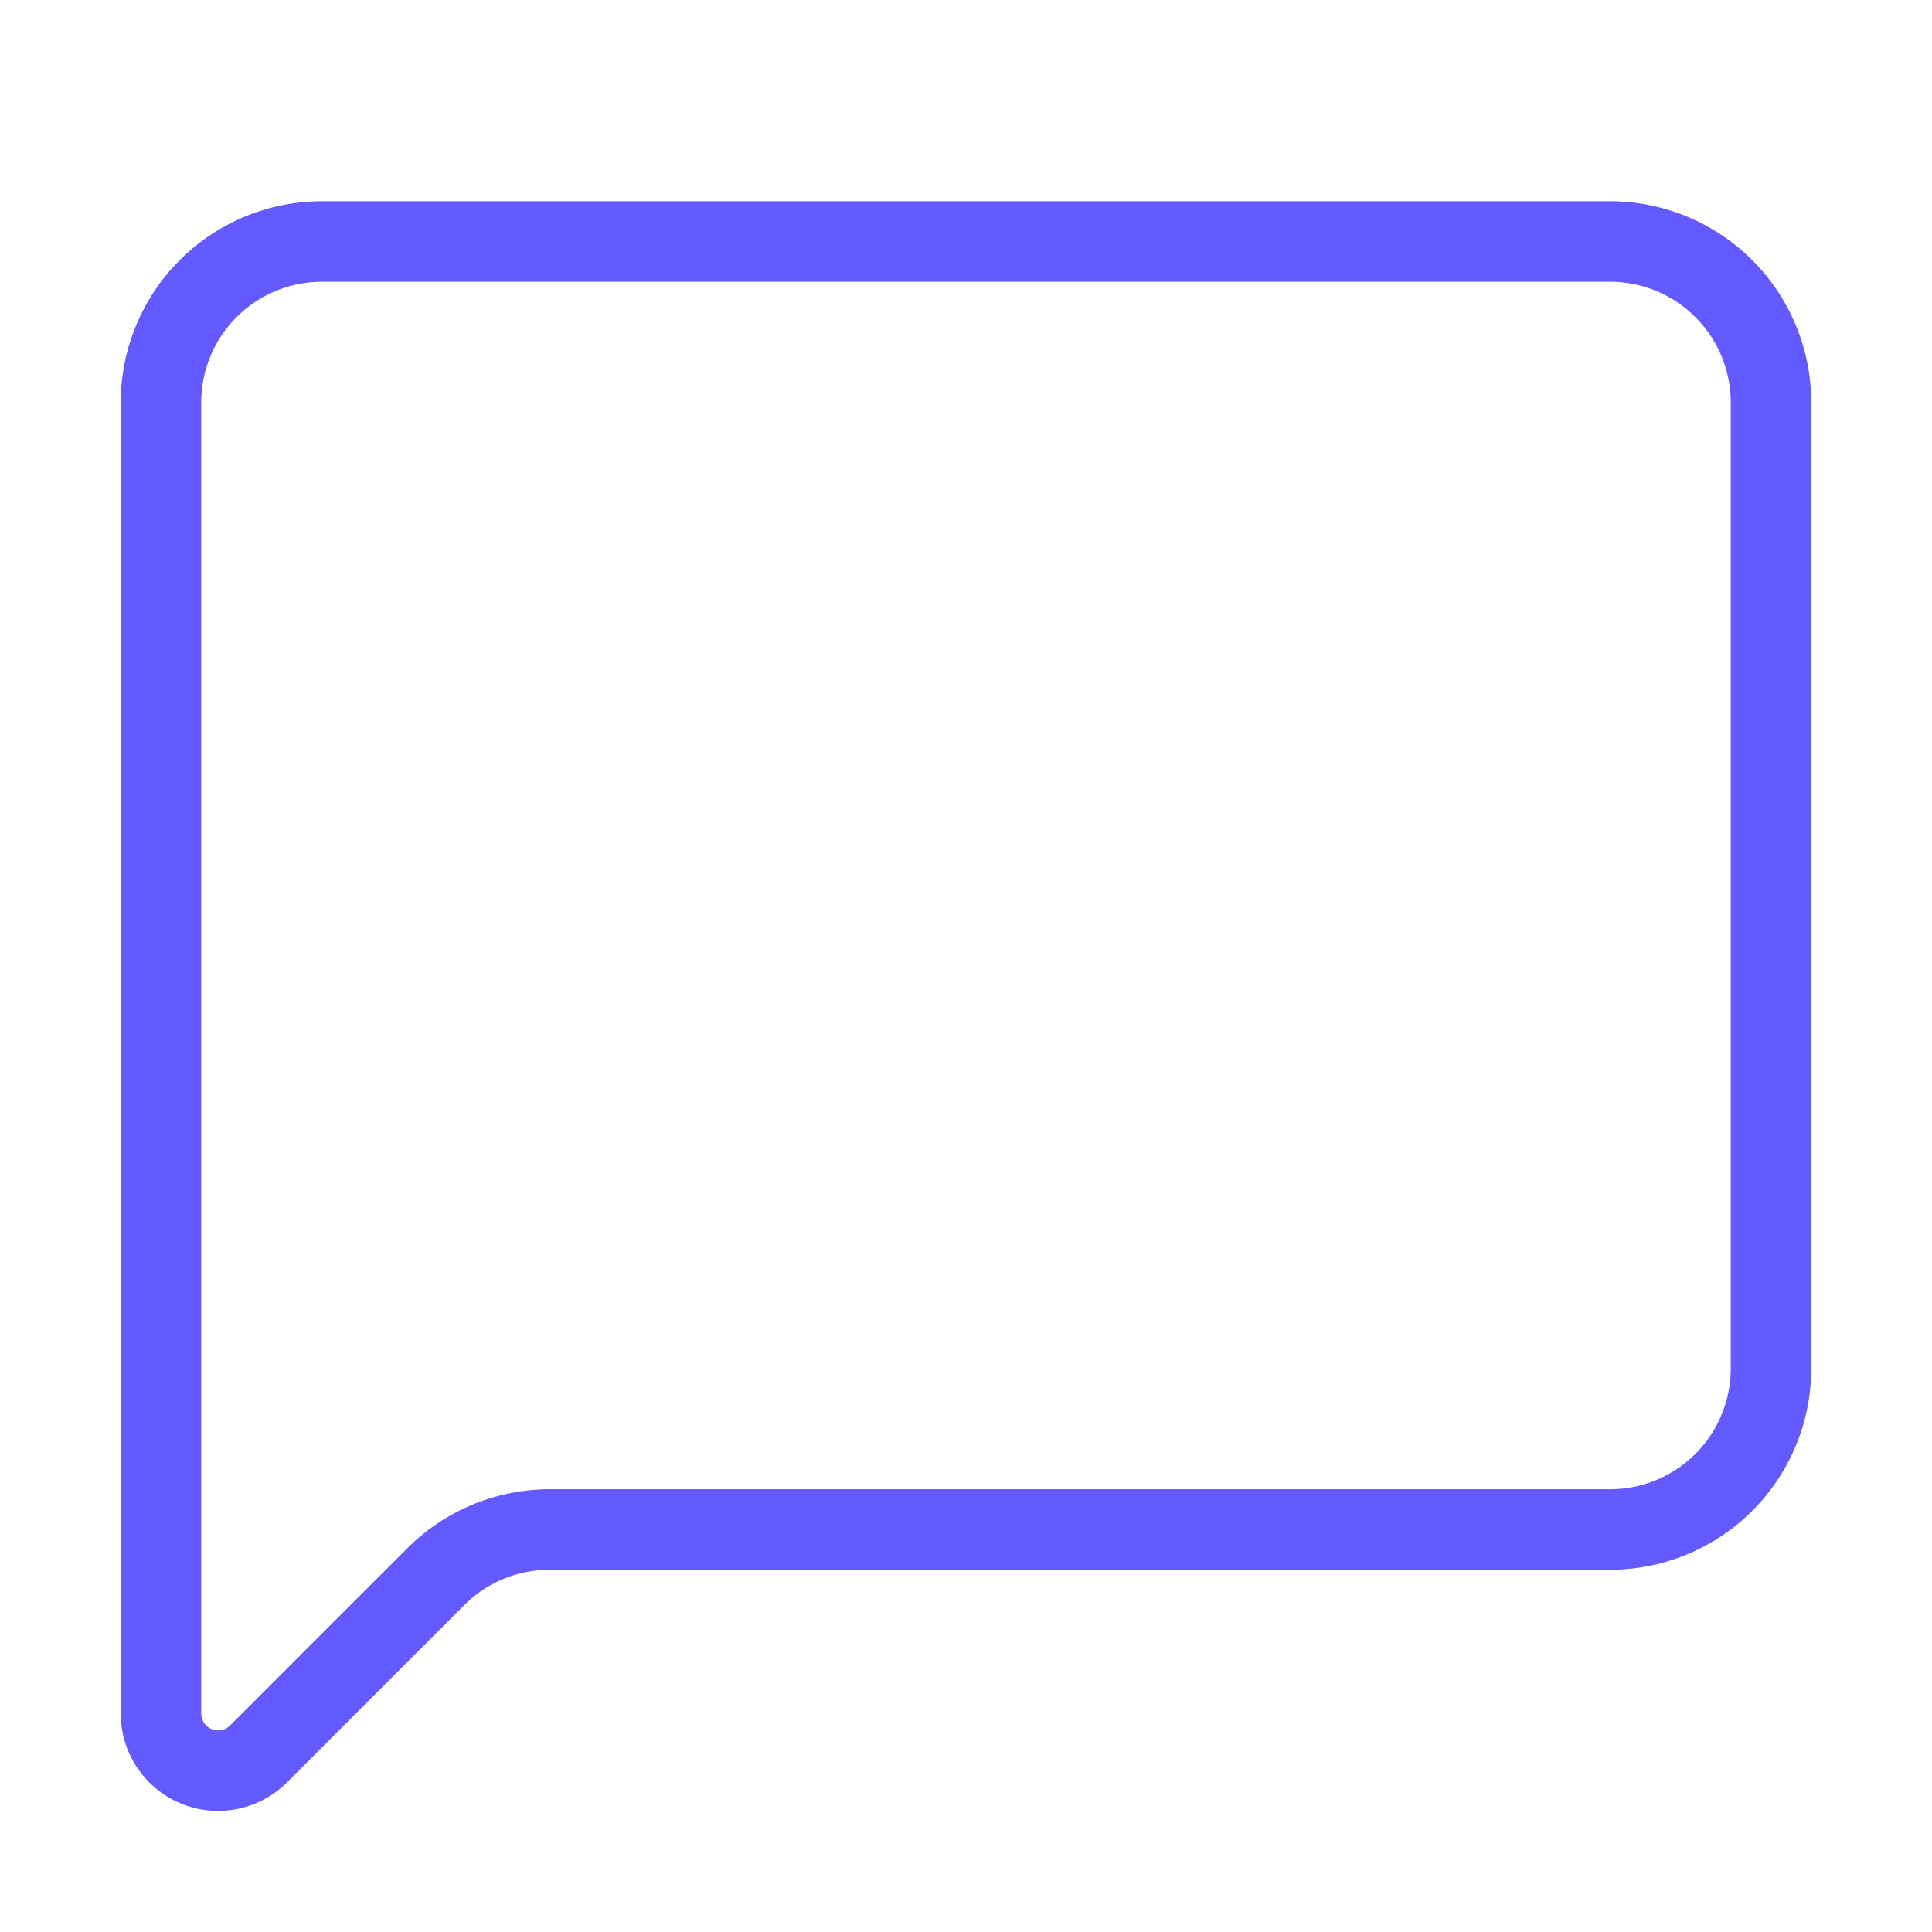 <svg xmlns="http://www.w3.org/2000/svg" width="48" height="48" viewBox="0 0 24 24" fill="none" stroke="#635bff" stroke-width="1" stroke-linecap="round" stroke-linejoin="round" class="lucide lucide-message-square-icon lucide-message-square"><path d="M22 17a2 2 0 0 1-2 2H6.828a2 2 0 0 0-1.414.586l-2.202 2.202A.71.71 0 0 1 2 21.286V5a2 2 0 0 1 2-2h16a2 2 0 0 1 2 2z"/></svg>
